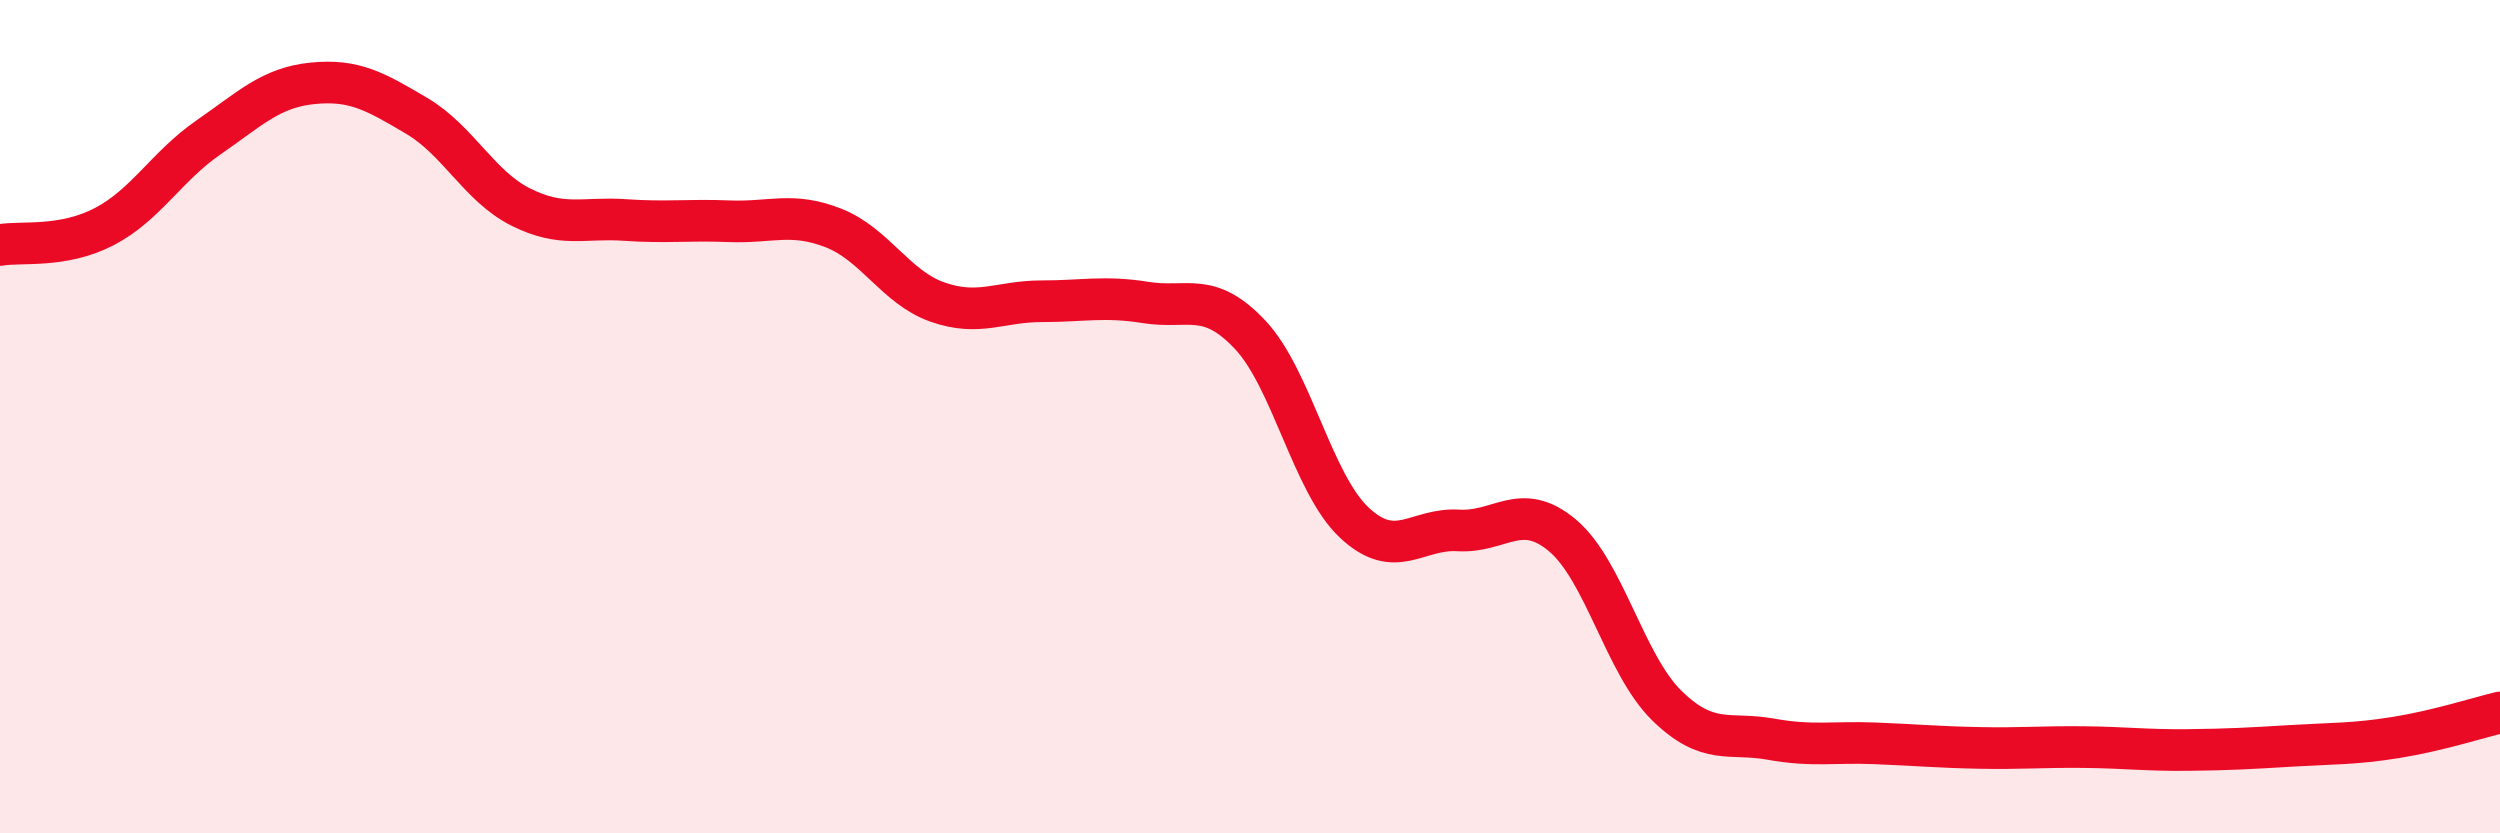 
    <svg width="60" height="20" viewBox="0 0 60 20" xmlns="http://www.w3.org/2000/svg">
      <path
        d="M 0,5.88 C 0.5,5.79 1.5,5.96 2.5,5.44 C 3.5,4.92 4,3.99 5,3.3 C 6,2.61 6.5,2.1 7.5,2 C 8.5,1.9 9,2.19 10,2.78 C 11,3.37 11.5,4.47 12.5,4.97 C 13.5,5.47 14,5.21 15,5.28 C 16,5.35 16.5,5.27 17.5,5.31 C 18.5,5.35 19,5.08 20,5.47 C 21,5.86 21.5,6.9 22.5,7.25 C 23.5,7.6 24,7.23 25,7.23 C 26,7.23 26.5,7.1 27.5,7.26 C 28.5,7.42 29,6.97 30,8.03 C 31,9.09 31.5,11.6 32.5,12.54 C 33.5,13.48 34,12.67 35,12.73 C 36,12.79 36.5,12.01 37.5,12.85 C 38.5,13.69 39,15.95 40,16.93 C 41,17.91 41.5,17.56 42.5,17.74 C 43.5,17.92 44,17.8 45,17.84 C 46,17.88 46.5,17.93 47.5,17.95 C 48.5,17.97 49,17.92 50,17.93 C 51,17.94 51.5,18.01 52.5,18 C 53.5,17.99 54,17.96 55,17.9 C 56,17.84 56.5,17.86 57.5,17.7 C 58.5,17.54 59.5,17.22 60,17.1L60 20L0 20Z"
        fill="#EB0A25"
        opacity="0.1"
        stroke-linecap="round"
        stroke-linejoin="round"
      />
      <path
        d="M 0,5.88 C 0.5,5.79 1.5,5.96 2.5,5.44 C 3.5,4.92 4,3.99 5,3.3 C 6,2.61 6.5,2.1 7.5,2 C 8.5,1.9 9,2.19 10,2.78 C 11,3.37 11.5,4.47 12.5,4.97 C 13.5,5.47 14,5.21 15,5.28 C 16,5.35 16.5,5.27 17.5,5.31 C 18.5,5.35 19,5.08 20,5.47 C 21,5.86 21.5,6.9 22.5,7.25 C 23.5,7.6 24,7.23 25,7.23 C 26,7.23 26.5,7.1 27.5,7.26 C 28.5,7.42 29,6.97 30,8.03 C 31,9.09 31.5,11.6 32.5,12.54 C 33.5,13.48 34,12.67 35,12.73 C 36,12.79 36.5,12.01 37.5,12.85 C 38.5,13.69 39,15.95 40,16.93 C 41,17.91 41.5,17.56 42.5,17.74 C 43.5,17.92 44,17.8 45,17.84 C 46,17.88 46.5,17.93 47.5,17.95 C 48.5,17.97 49,17.92 50,17.93 C 51,17.94 51.5,18.01 52.5,18 C 53.5,17.99 54,17.96 55,17.9 C 56,17.84 56.5,17.86 57.5,17.7 C 58.5,17.54 59.5,17.22 60,17.1"
        stroke="#EB0A25"
        stroke-width="1"
        fill="none"
        stroke-linecap="round"
        stroke-linejoin="round"
      />
    </svg>
  